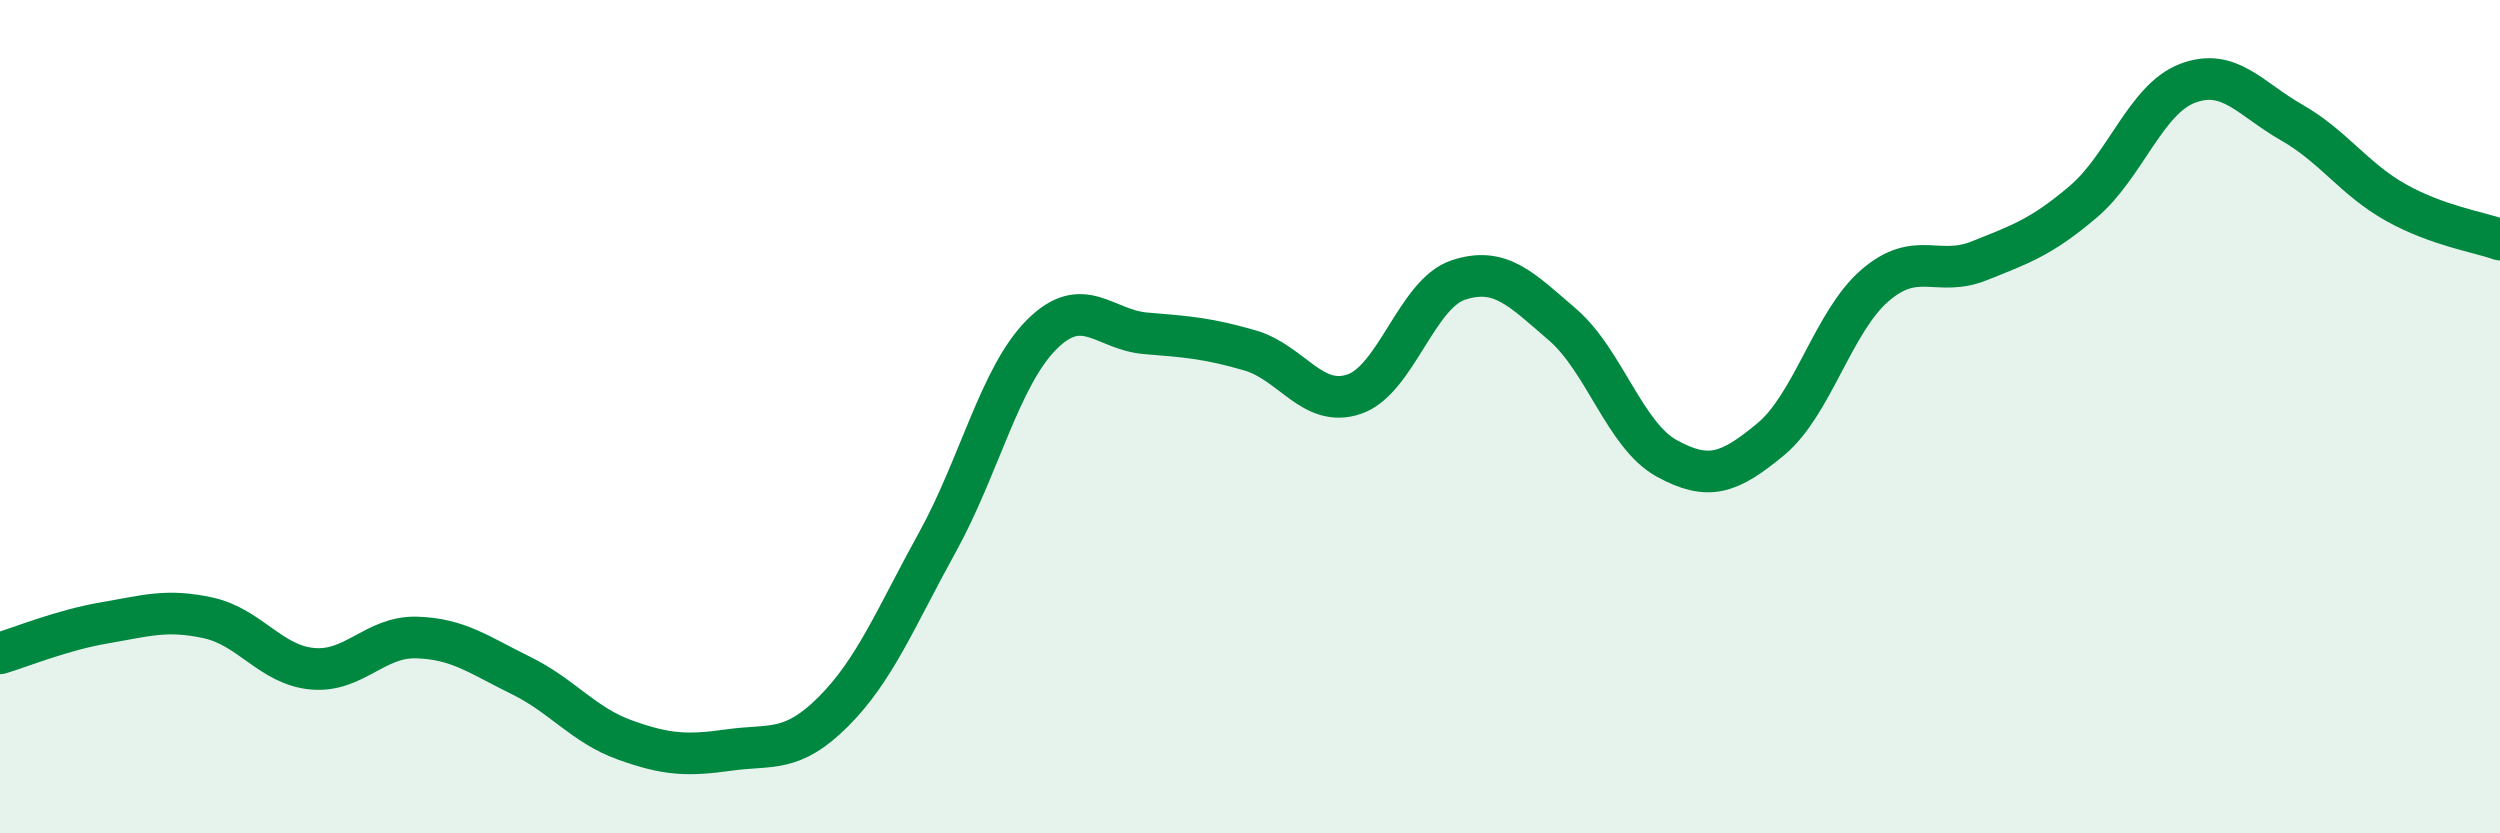 
    <svg width="60" height="20" viewBox="0 0 60 20" xmlns="http://www.w3.org/2000/svg">
      <path
        d="M 0,15.68 C 0.5,15.53 1.5,15.12 2.5,14.95 C 3.5,14.78 4,14.61 5,14.83 C 6,15.05 6.5,15.96 7.5,16.05 C 8.5,16.14 9,15.27 10,15.3 C 11,15.33 11.5,15.72 12.5,16.21 C 13.5,16.7 14,17.4 15,17.76 C 16,18.12 16.5,18.14 17.5,18 C 18.5,17.86 19,18.08 20,17.08 C 21,16.08 21.5,14.82 22.5,13.01 C 23.5,11.2 24,9.03 25,8.03 C 26,7.03 26.5,7.92 27.5,8 C 28.5,8.08 29,8.12 30,8.41 C 31,8.7 31.5,9.8 32.5,9.46 C 33.5,9.12 34,7.05 35,6.72 C 36,6.39 36.5,6.93 37.5,7.79 C 38.5,8.65 39,10.45 40,11 C 41,11.55 41.5,11.37 42.5,10.54 C 43.5,9.71 44,7.71 45,6.85 C 46,5.99 46.5,6.66 47.5,6.26 C 48.5,5.86 49,5.69 50,4.84 C 51,3.99 51.5,2.38 52.5,2 C 53.5,1.62 54,2.37 55,2.94 C 56,3.51 56.5,4.3 57.5,4.86 C 58.5,5.42 59.5,5.57 60,5.75L60 20L0 20Z"
        fill="#008740"
        opacity="0.1"
        stroke-linecap="round"
        stroke-linejoin="round"
      />
      <path
        d="M 0,15.68 C 0.5,15.53 1.5,15.12 2.5,14.95 C 3.5,14.78 4,14.61 5,14.83 C 6,15.05 6.5,15.96 7.5,16.05 C 8.5,16.14 9,15.27 10,15.3 C 11,15.33 11.5,15.72 12.5,16.21 C 13.5,16.7 14,17.4 15,17.76 C 16,18.12 16.5,18.14 17.5,18 C 18.5,17.86 19,18.08 20,17.08 C 21,16.08 21.5,14.82 22.5,13.01 C 23.5,11.2 24,9.03 25,8.03 C 26,7.03 26.5,7.92 27.5,8 C 28.5,8.08 29,8.12 30,8.41 C 31,8.7 31.5,9.8 32.5,9.46 C 33.5,9.12 34,7.05 35,6.72 C 36,6.39 36.5,6.93 37.5,7.79 C 38.5,8.65 39,10.45 40,11 C 41,11.55 41.5,11.37 42.5,10.54 C 43.5,9.71 44,7.71 45,6.85 C 46,5.99 46.5,6.66 47.5,6.26 C 48.5,5.86 49,5.69 50,4.84 C 51,3.99 51.5,2.38 52.5,2 C 53.5,1.62 54,2.37 55,2.94 C 56,3.51 56.5,4.3 57.5,4.86 C 58.5,5.42 59.5,5.57 60,5.75"
        stroke="#008740"
        stroke-width="1"
        fill="none"
        stroke-linecap="round"
        stroke-linejoin="round"
      />
    </svg>
  